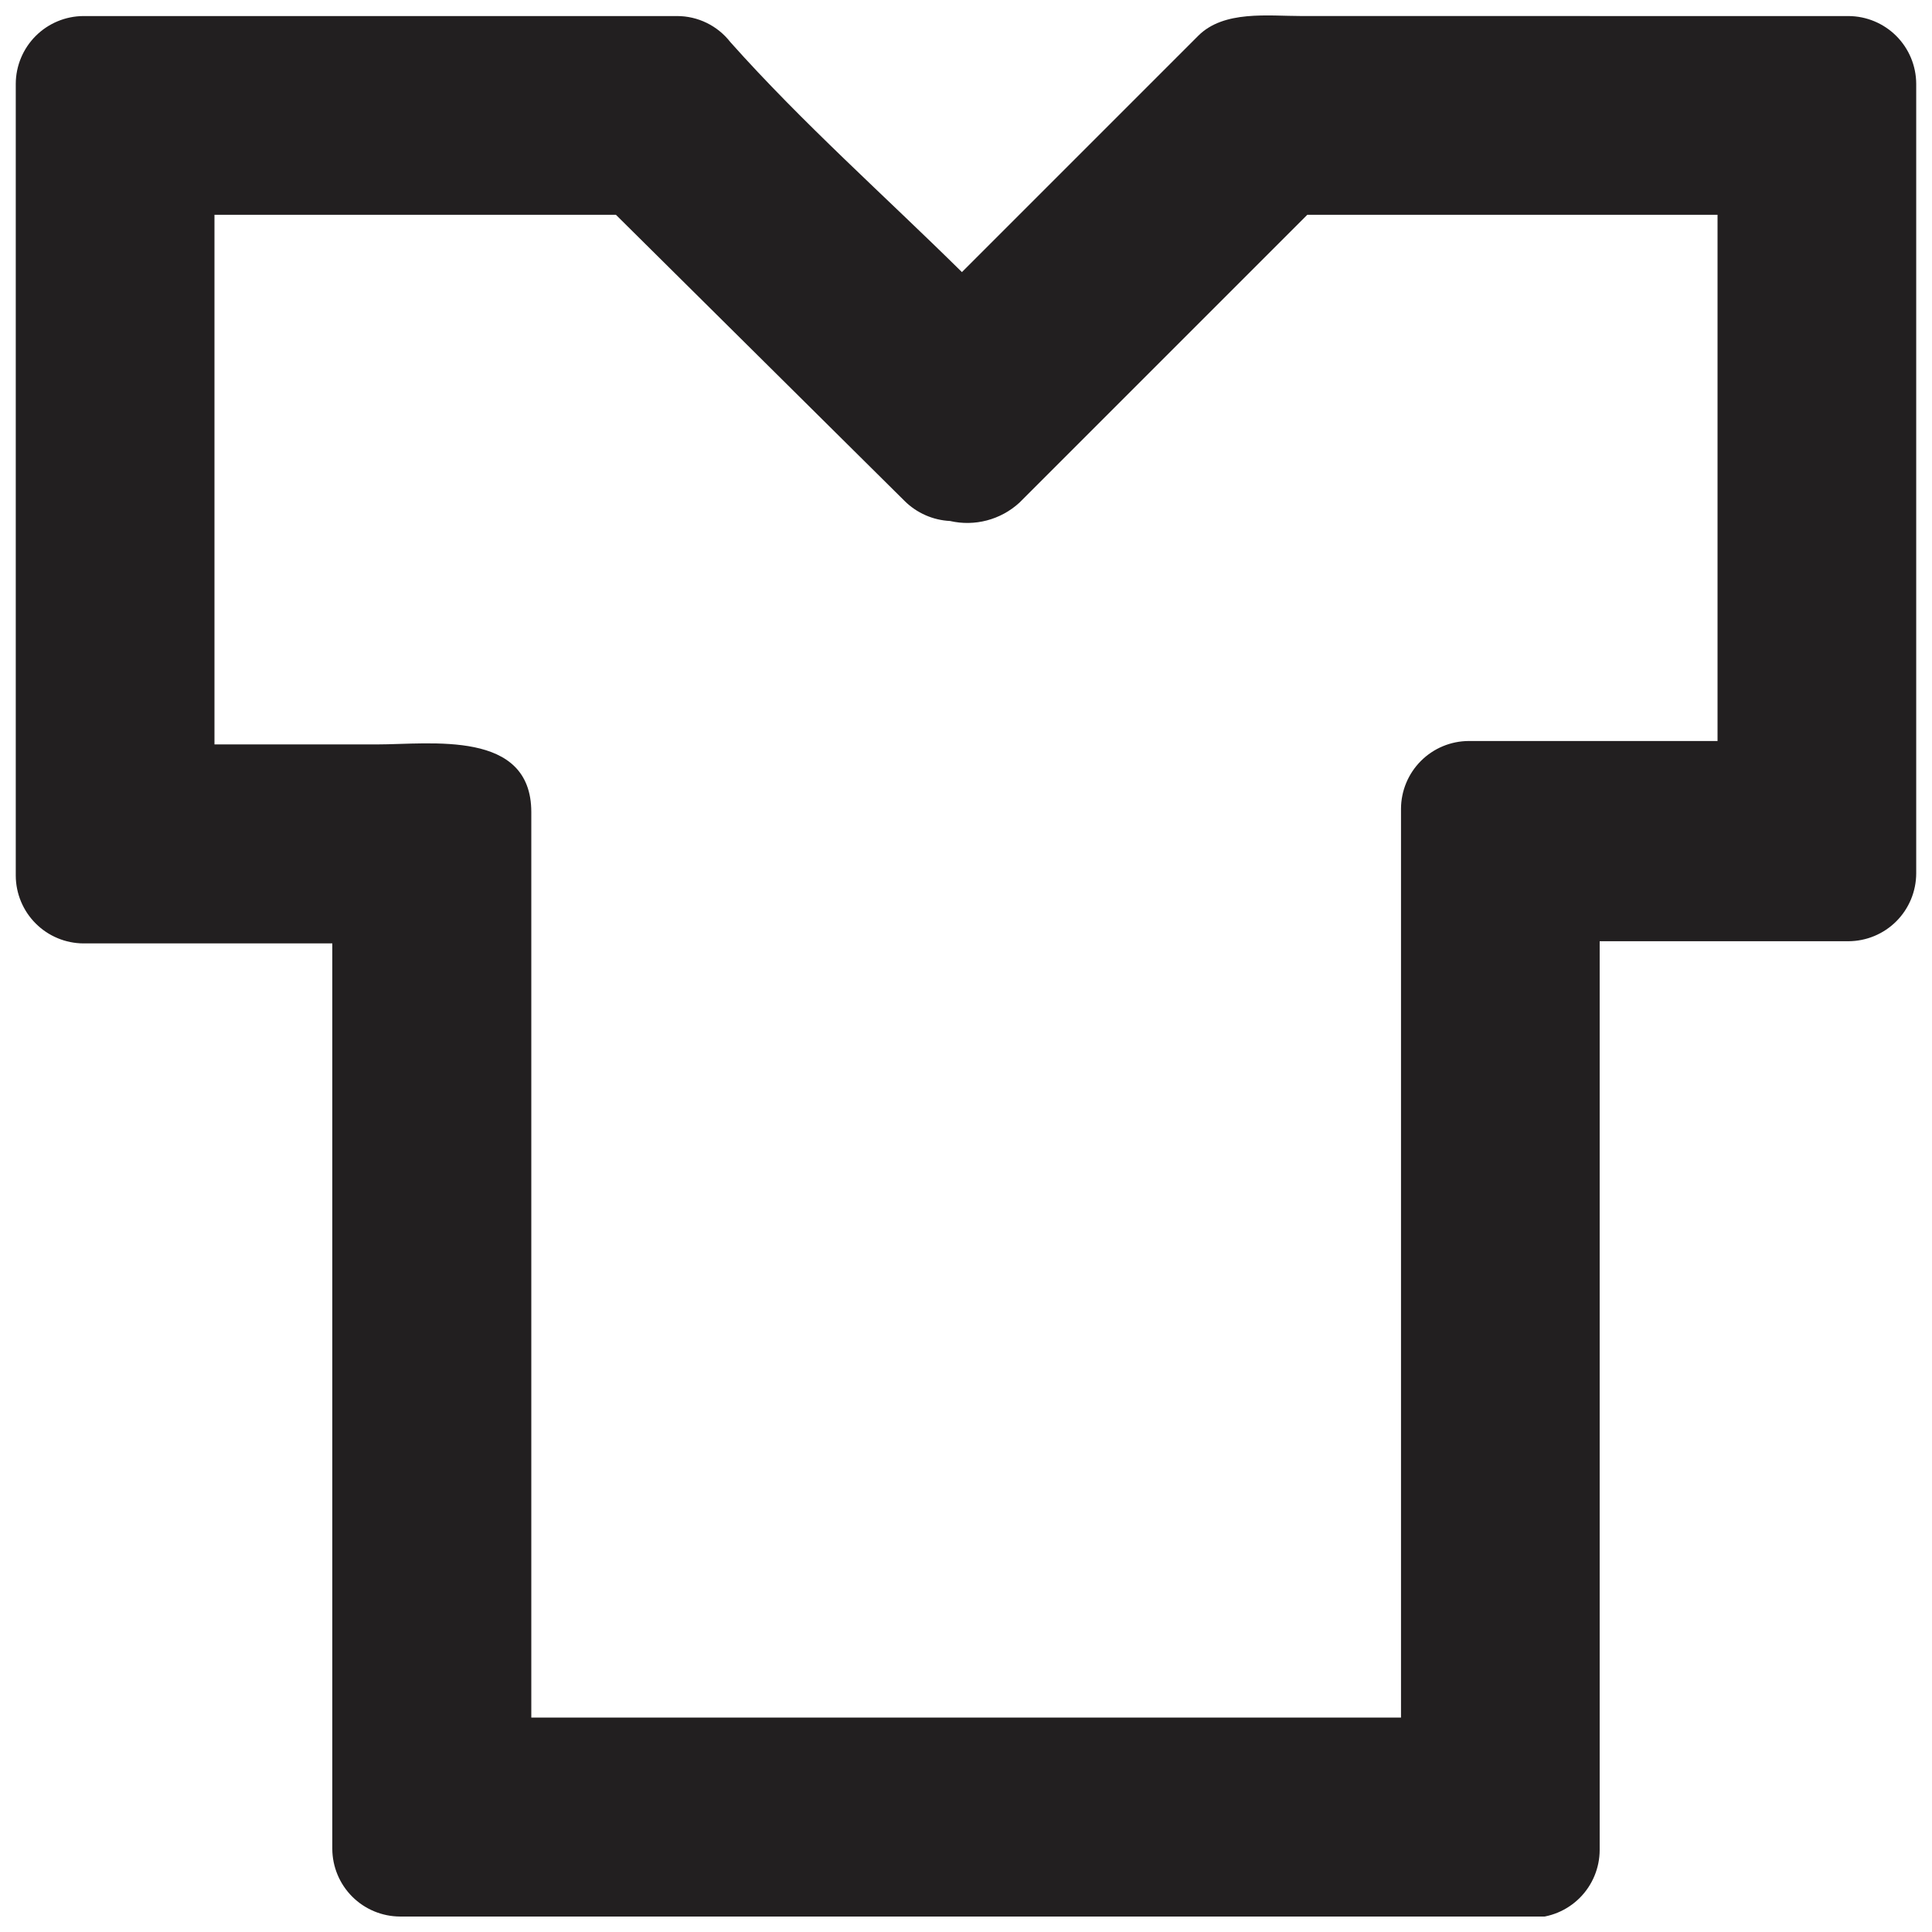 <?xml version="1.0" encoding="UTF-8"?>
<!-- Uploaded to: SVG Repo, www.svgrepo.com, Generator: SVG Repo Mixer Tools -->
<svg width="800px" height="800px" version="1.1" viewBox="144 144 512 512" xmlns="http://www.w3.org/2000/svg">
 <defs>
  <clipPath id="a">
   <path d="m148.09 148.09h503.81v503.81h-503.81z"/>
  </clipPath>
 </defs>
 <g clip-path="url(#a)">
  <path d="m250 651.9c-4.75-0.02-9.301-1.918-12.66-5.277s-5.258-7.91-5.277-12.66v-239.95h-65.945c-4.75-0.023-9.301-1.918-12.66-5.281-3.359-3.359-5.258-7.91-5.281-12.66v-209.88c0.023-4.75 1.922-9.301 5.281-12.66 3.359-3.359 7.91-5.258 12.66-5.277h157.3c5.519-0.008 10.73 2.535 14.121 6.891 19.102 21.43 40.945 40.781 61.379 60.961l62.625-62.625c6.809-6.809 18.438-5.234 27.492-5.234l144.84 0.008c4.754 0.02 9.305 1.918 12.664 5.277 3.359 3.359 5.254 7.91 5.277 12.66v209.3c-0.023 4.754-1.918 9.305-5.277 12.664s-7.91 5.254-12.664 5.277h-65.945v240.86c-0.02 4.75-1.918 9.301-5.277 12.66s-7.91 5.258-12.66 5.277h-300zm-49.168-310.62h43.023c14.367 0 40.945-3.988 40.945 17.941v239.95h230.48v-240.86c0.023-4.75 1.922-9.301 5.281-12.66s7.91-5.258 12.66-5.277h65.945v-139.45h-108.72l-76.328 76.328v-0.004c-4.957 4.523-11.816 6.324-18.355 4.82-4.531-0.223-8.824-2.117-12.043-5.316l-76.492-75.828h-106.39v140.36z" fill="#221f20" fill-rule="evenodd"/>
 </g>
</svg>